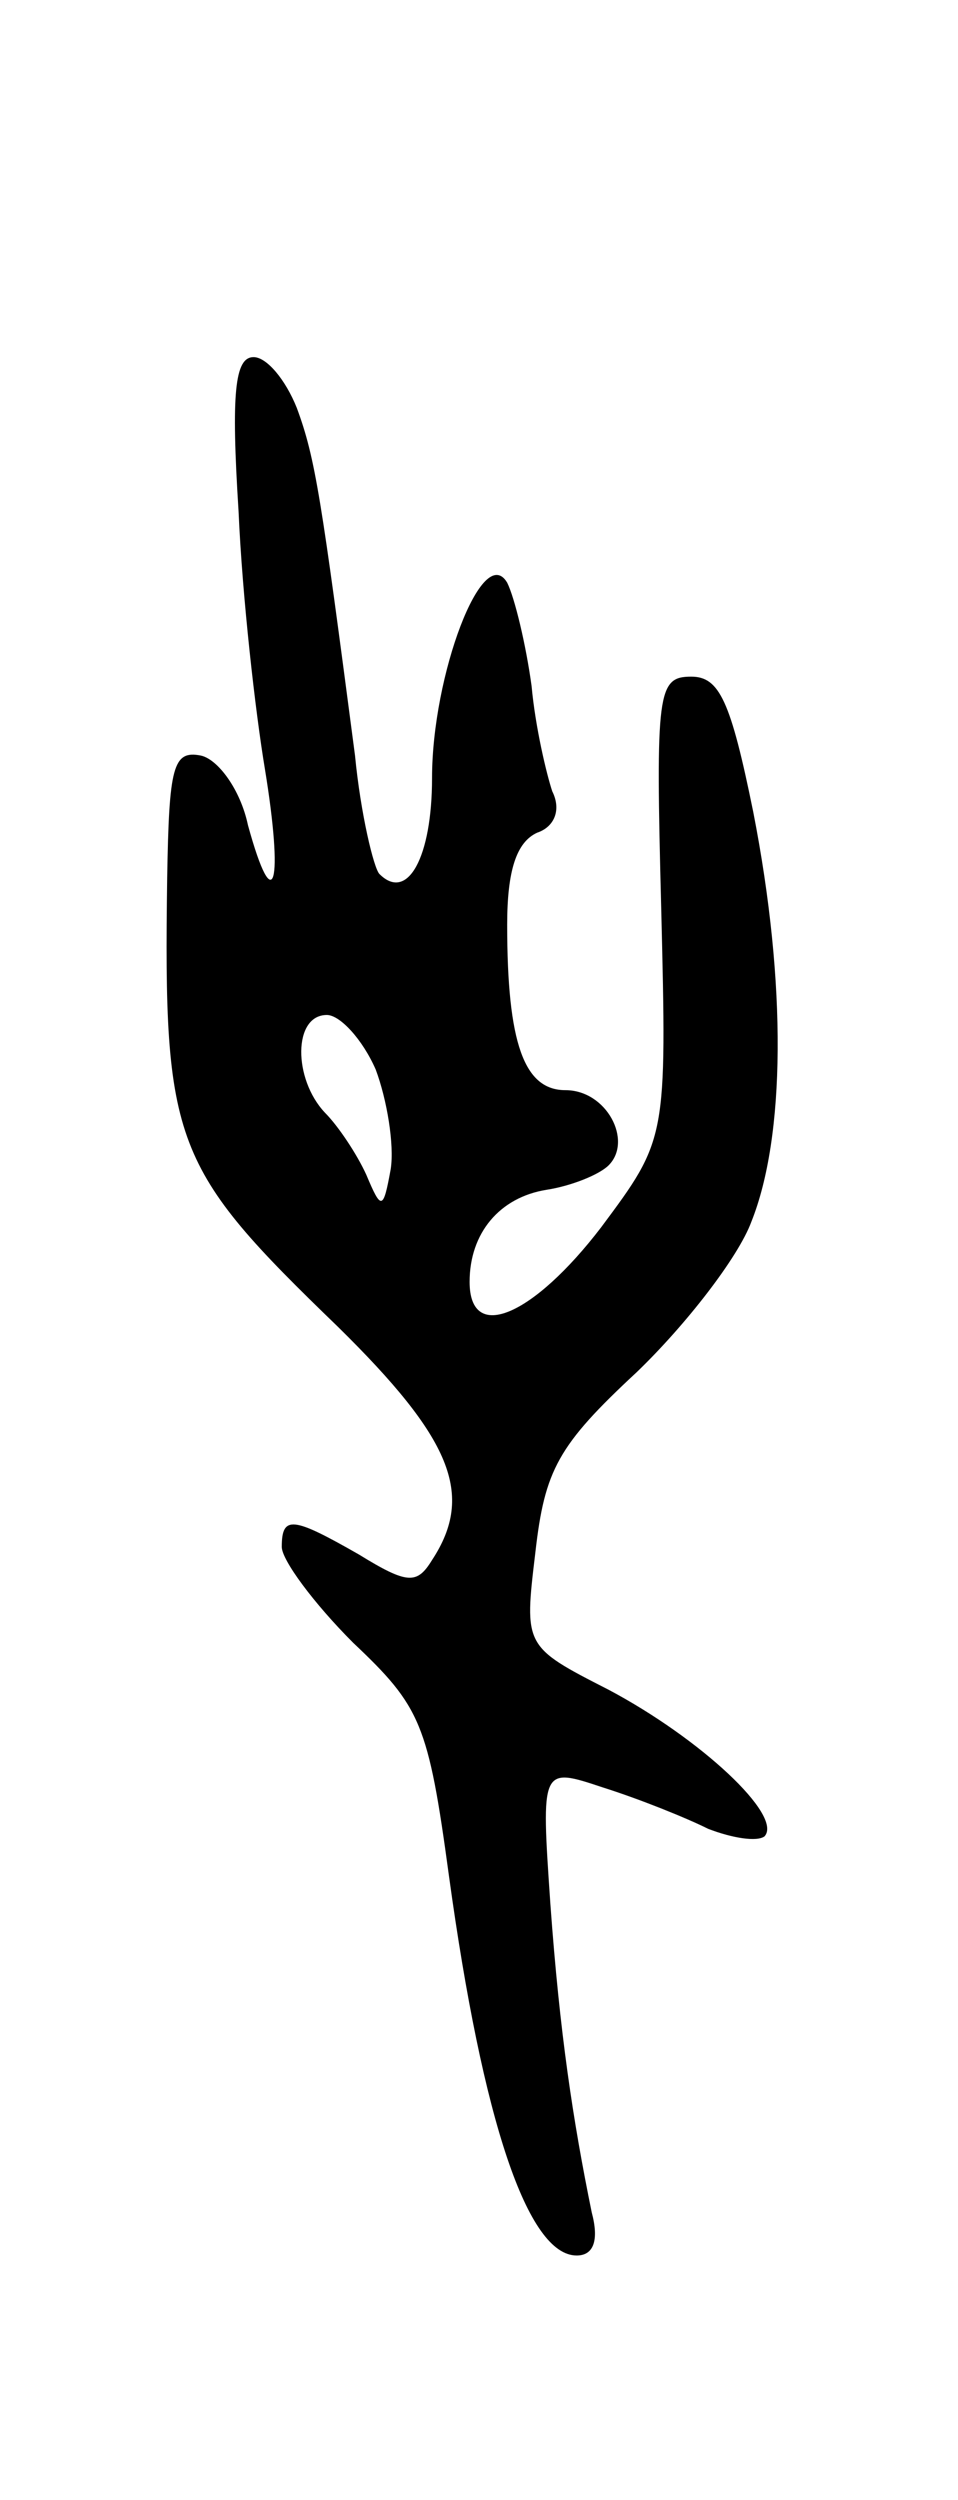 <svg version="1.0" xmlns="http://www.w3.org/2000/svg" width="51" height="133" viewBox="0 0 51 133" ><g transform="translate(0,133) scale(0.1,-0.1)" ><path d="M127 1058 c2 -46 9 -107 14 -137 10 -61 5 -81 -9 -30 -4 19 -16 35 -25 37 -15 3 -17 -6 -18 -65 -2 -142 3 -154 91 -239 60 -59 73 -89 50 -124 -8 -13 -13 -13 -39 3 -35 20 -41 21 -41 4 0 -7 17 -30 38 -51 36 -34 40 -43 51 -124 18 -131 42 -202 68 -202 9 0 12 8 8 23 -10 49 -17 95 -22 164 -5 73 -5 73 28 62 19 -6 44 -16 56 -22 13 -5 26 -7 30 -4 10 11 -34 52 -83 78 -45 23 -45 23 -39 73 5 44 12 57 54 96 26 25 54 61 61 80 18 45 19 126 1 218 -12 59 -18 72 -33 72 -18 0 -19 -8 -16 -123 3 -123 3 -123 -32 -170 -36 -47 -70 -62 -70 -29 0 26 16 45 41 49 13 2 28 8 33 13 13 13 -1 40 -23 40 -22 0 -31 25 -31 88 0 29 5 44 16 49 9 3 13 12 8 22 -3 9 -9 34 -11 56 -3 22 -9 47 -13 55 -13 22 -40 -49 -40 -104 0 -42 -13 -66 -28 -51 -3 3 -10 32 -13 63 -18 137 -21 158 -31 185 -6 15 -16 27 -23 27 -10 0 -12 -19 -8 -82z m73 -297 c6 -16 10 -40 8 -53 -4 -22 -5 -22 -13 -3 -5 11 -15 26 -22 33 -17 18 -17 52 1 52 7 0 19 -13 26 -29z"/></g></svg> 

